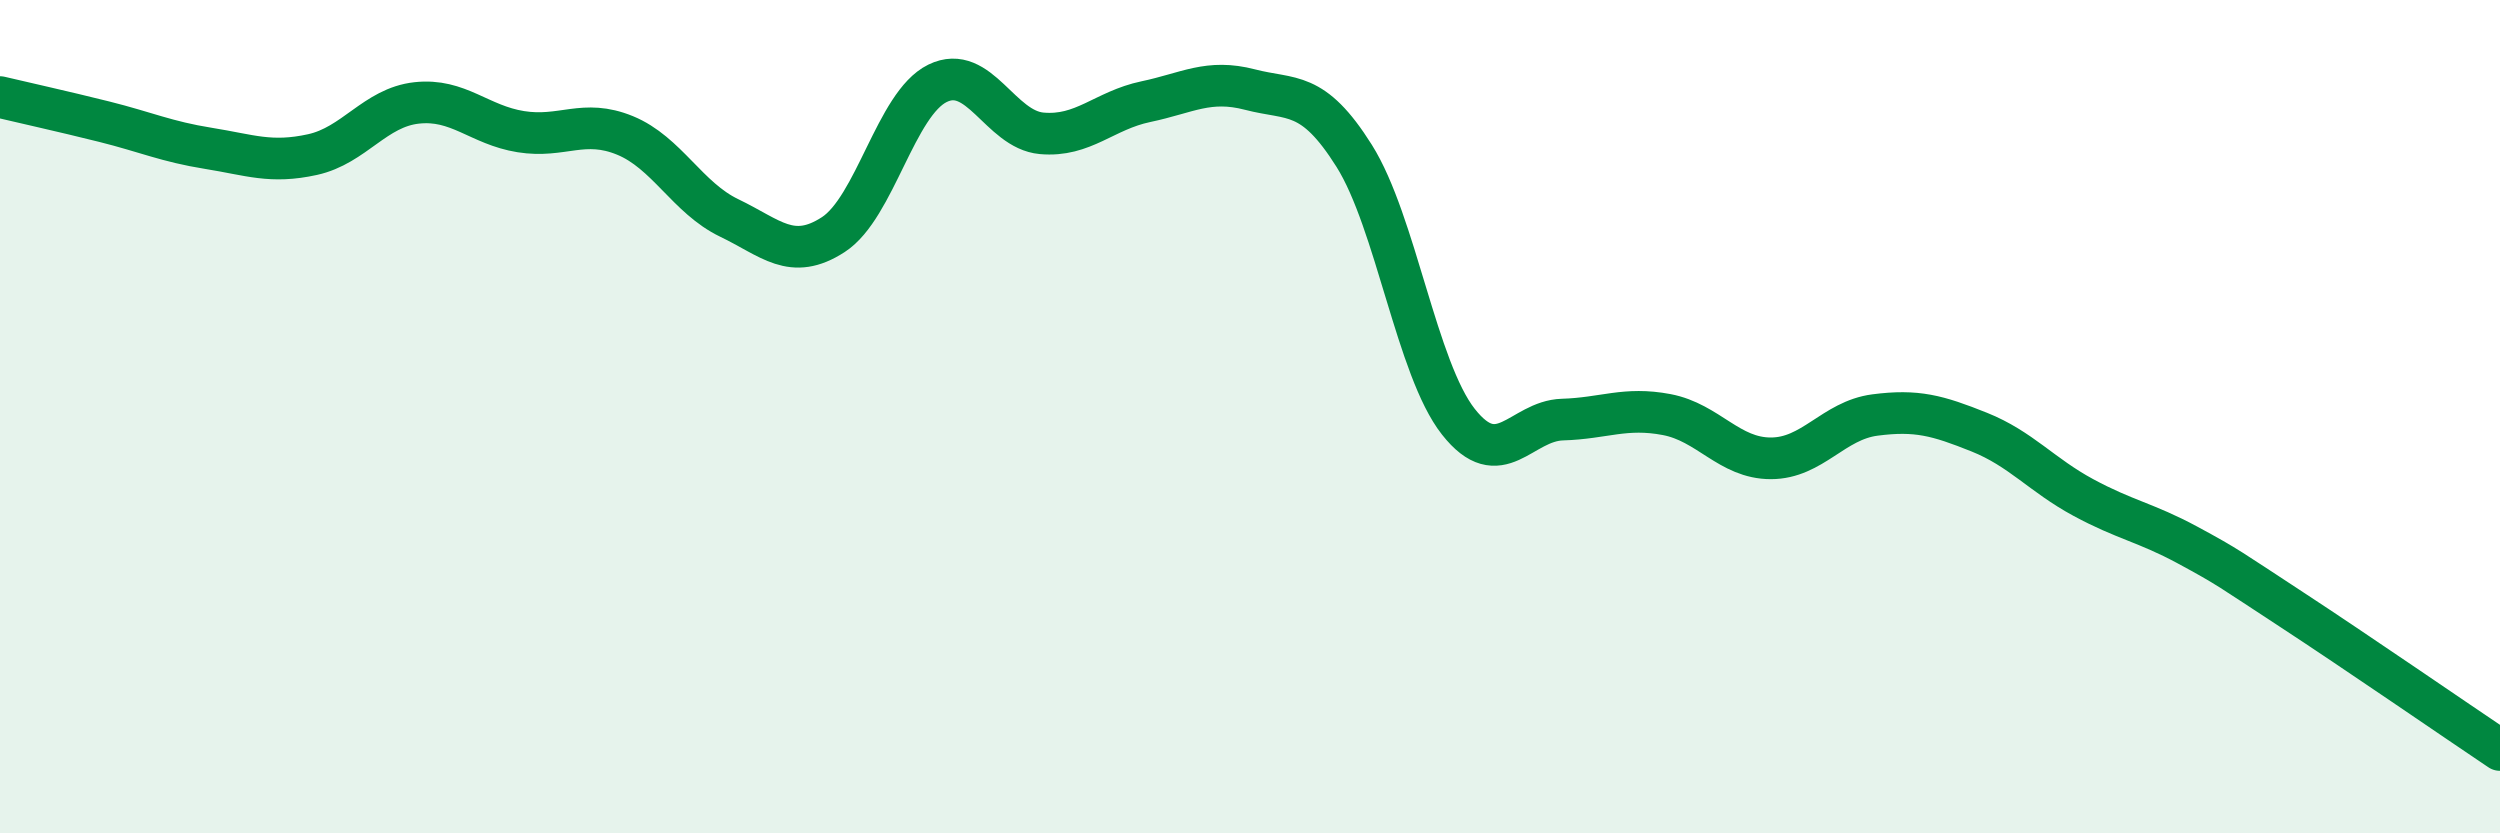 
    <svg width="60" height="20" viewBox="0 0 60 20" xmlns="http://www.w3.org/2000/svg">
      <path
        d="M 0,2.33 C 0.5,2.45 1.5,2.67 2.5,2.92 C 3.5,3.17 4,3.4 5,3.56 C 6,3.72 6.5,3.93 7.5,3.71 C 8.5,3.49 9,2.58 10,2.47 C 11,2.36 11.5,3 12.5,3.16 C 13.5,3.32 14,2.84 15,3.25 C 16,3.66 16.5,4.75 17.5,5.23 C 18.5,5.71 19,6.28 20,5.63 C 21,4.98 21.5,2.49 22.5,2 C 23.5,1.51 24,3.11 25,3.2 C 26,3.29 26.5,2.65 27.5,2.44 C 28.5,2.23 29,1.89 30,2.15 C 31,2.41 31.5,2.15 32.5,3.74 C 33.5,5.33 34,8.85 35,10.12 C 36,11.39 36.5,10.1 37.5,10.07 C 38.5,10.04 39,9.76 40,9.95 C 41,10.14 41.5,11 42.5,11 C 43.5,11 44,10.09 45,9.96 C 46,9.83 46.5,9.97 47.5,10.37 C 48.5,10.77 49,11.4 50,11.94 C 51,12.48 51.5,12.54 52.5,13.08 C 53.5,13.62 53.5,13.65 55,14.63 C 56.5,15.61 59,17.33 60,18L60 20L0 20Z"
        fill="#008740"
        opacity="0.1"
        stroke-linecap="round"
        stroke-linejoin="round"
      />
      <path
        d="M 0,2.33 C 0.5,2.45 1.5,2.67 2.5,2.92 C 3.5,3.17 4,3.4 5,3.56 C 6,3.72 6.5,3.93 7.5,3.71 C 8.5,3.49 9,2.58 10,2.47 C 11,2.36 11.5,3 12.5,3.16 C 13.5,3.32 14,2.84 15,3.25 C 16,3.66 16.5,4.75 17.5,5.23 C 18.5,5.71 19,6.28 20,5.63 C 21,4.98 21.5,2.49 22.5,2 C 23.5,1.51 24,3.11 25,3.2 C 26,3.29 26.5,2.65 27.5,2.44 C 28.5,2.23 29,1.89 30,2.15 C 31,2.41 31.5,2.15 32.5,3.74 C 33.5,5.33 34,8.85 35,10.12 C 36,11.39 36.5,10.1 37.5,10.07 C 38.5,10.04 39,9.76 40,9.95 C 41,10.14 41.5,11 42.5,11 C 43.5,11 44,10.09 45,9.96 C 46,9.83 46.5,9.97 47.5,10.37 C 48.5,10.77 49,11.4 50,11.94 C 51,12.48 51.5,12.54 52.5,13.08 C 53.5,13.62 53.5,13.65 55,14.63 C 56.5,15.61 59,17.33 60,18"
        stroke="#008740"
        stroke-width="1"
        fill="none"
        stroke-linecap="round"
        stroke-linejoin="round"
      />
    </svg>
  